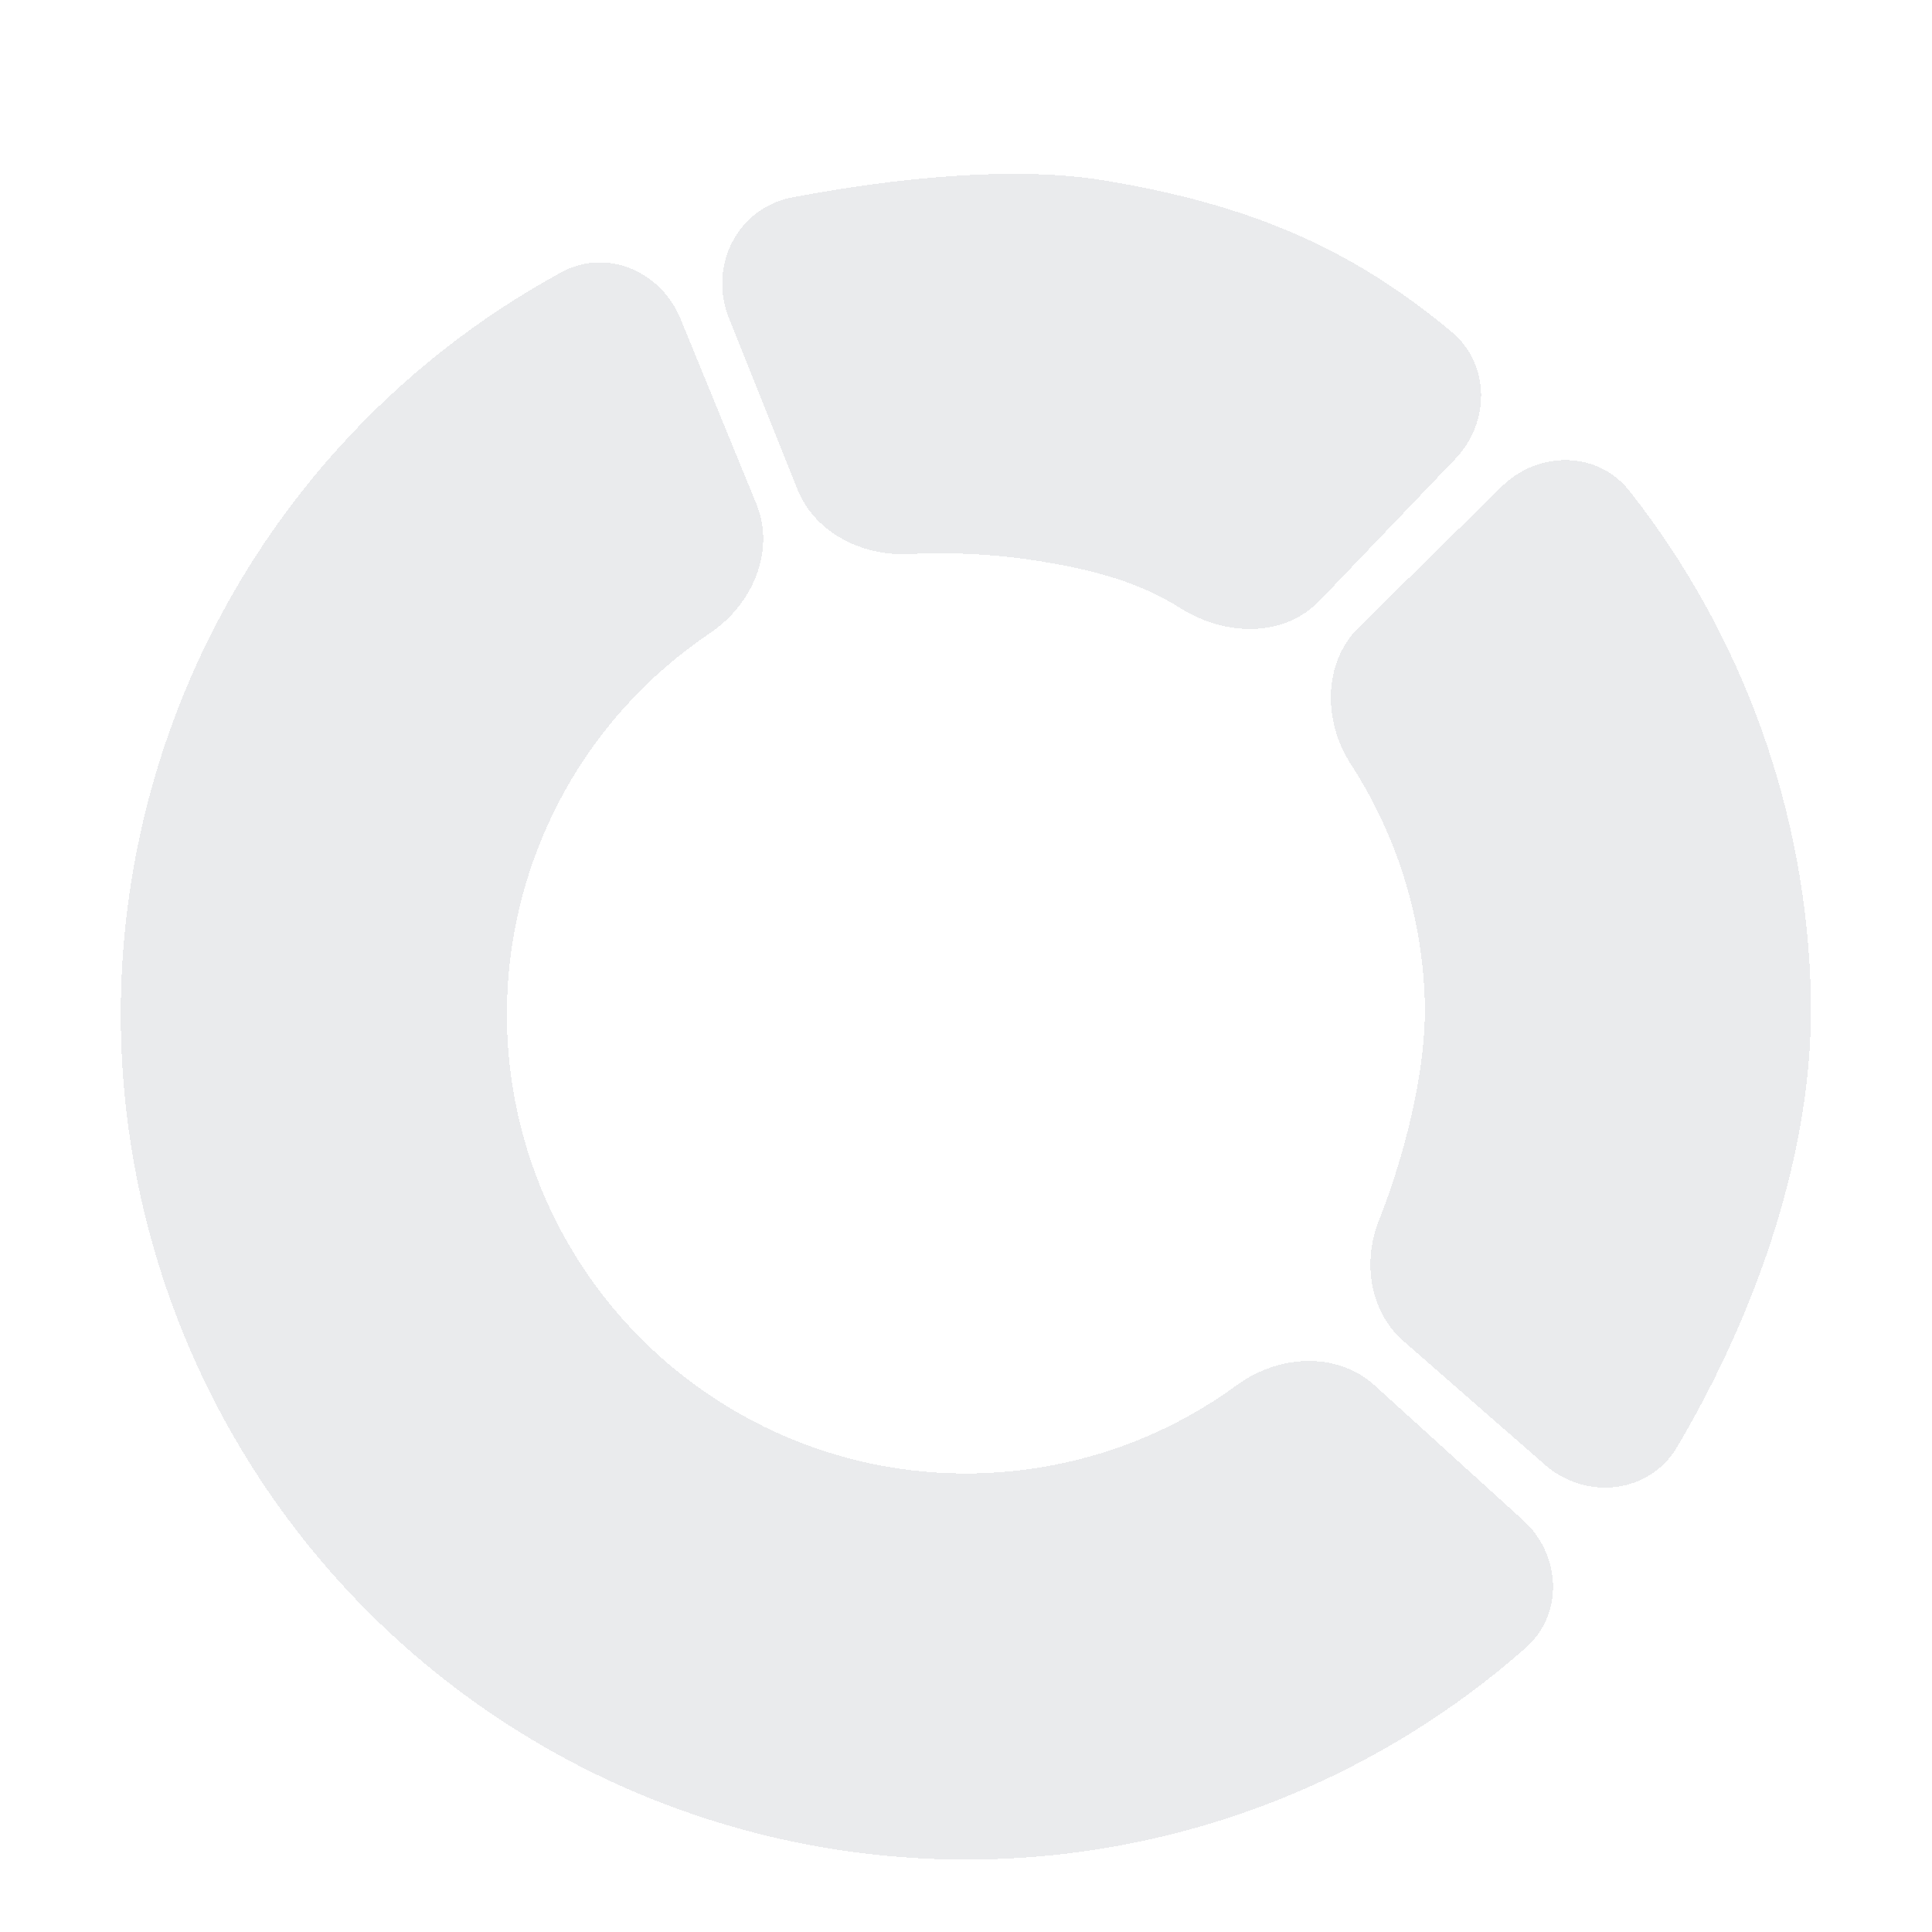 <svg width="14" height="14" viewBox="0 0 14 14" fill="none" xmlns="http://www.w3.org/2000/svg">
<g filter="url(#filter0_di_2884_25683)">
<path d="M11.808 3.208C12.627 4.247 13.092 5.529 13.122 6.864C13.147 7.968 12.736 9.149 12.154 10.134C11.953 10.475 11.493 10.525 11.195 10.264L10.17 9.368C9.927 9.155 9.872 8.798 9.991 8.497C10.191 7.993 10.335 7.381 10.325 6.926C10.311 6.305 10.124 5.705 9.79 5.19C9.588 4.878 9.584 4.454 9.849 4.193L10.883 3.175C11.148 2.914 11.578 2.916 11.808 3.208Z" fill="#2A3547" fill-opacity="0.1" shape-rendering="crispEdges"/>
</g>
<g filter="url(#filter1_di_2884_25683)">
<path d="M7.991 0.956C9.039 1.128 9.783 1.439 10.519 2.055C10.799 2.289 10.799 2.71 10.547 2.974L9.566 3.999C9.304 4.274 8.877 4.26 8.556 4.058C8.27 3.879 7.967 3.787 7.538 3.717C7.254 3.67 6.914 3.648 6.59 3.665C6.25 3.682 5.905 3.512 5.778 3.195L5.282 1.954C5.132 1.579 5.343 1.157 5.739 1.081C6.486 0.938 7.353 0.851 7.991 0.956Z" fill="#2A3547" fill-opacity="0.1" shape-rendering="crispEdges"/>
</g>
<g filter="url(#filter2_di_2884_25683)">
<path d="M4.93 1.957C4.788 1.613 4.392 1.445 4.066 1.624C3.46 1.954 2.912 2.386 2.448 2.902C1.833 3.585 1.38 4.397 1.122 5.279C0.864 6.161 0.807 7.09 0.957 7.997C1.106 8.903 1.458 9.765 1.985 10.517C2.513 11.27 3.203 11.893 4.005 12.343C4.806 12.792 5.699 13.056 6.616 13.113C7.533 13.171 8.451 13.022 9.303 12.676C9.946 12.415 10.538 12.048 11.056 11.591C11.334 11.344 11.312 10.915 11.036 10.665L9.962 9.69C9.687 9.44 9.264 9.467 8.963 9.687C8.744 9.847 8.505 9.981 8.251 10.084C7.788 10.271 7.29 10.352 6.791 10.321C6.293 10.29 5.808 10.147 5.373 9.902C4.938 9.658 4.563 9.319 4.276 8.911C3.989 8.502 3.798 8.034 3.717 7.541C3.636 7.049 3.667 6.544 3.807 6.065C3.947 5.586 4.193 5.145 4.527 4.774C4.711 4.57 4.918 4.391 5.143 4.239C5.452 4.032 5.622 3.643 5.48 3.299L4.93 1.957Z" fill="#2A3547" fill-opacity="0.1" shape-rendering="crispEdges"/>
</g>
<defs>
<filter id="filter0_di_2884_25683" x="9.645" y="2.984" width="3.479" height="7.621" filterUnits="userSpaceOnUse" color-interpolation-filters="sRGB">
<feFlood flood-opacity="0" result="BackgroundImageFix"/>
<feColorMatrix in="SourceAlpha" type="matrix" values="0 0 0 0 0 0 0 0 0 0 0 0 0 0 0 0 0 0 127 0" result="hardAlpha"/>
<feOffset dy="0.175"/>
<feComposite in2="hardAlpha" operator="out"/>
<feColorMatrix type="matrix" values="0 0 0 0 1 0 0 0 0 1 0 0 0 0 1 0 0 0 0.25 0"/>
<feBlend mode="normal" in2="BackgroundImageFix" result="effect1_dropShadow_2884_25683"/>
<feBlend mode="normal" in="SourceGraphic" in2="effect1_dropShadow_2884_25683" result="shape"/>
<feColorMatrix in="SourceAlpha" type="matrix" values="0 0 0 0 0 0 0 0 0 0 0 0 0 0 0 0 0 0 127 0" result="hardAlpha"/>
<feOffset dy="0.175"/>
<feGaussianBlur stdDeviation="0.175"/>
<feComposite in2="hardAlpha" operator="arithmetic" k2="-1" k3="1"/>
<feColorMatrix type="matrix" values="0 0 0 0 0 0 0 0 0 0 0 0 0 0 0 0 0 0 0.15 0"/>
<feBlend mode="normal" in2="shape" result="effect2_innerShadow_2884_25683"/>
</filter>
<filter id="filter1_di_2884_25683" x="5.232" y="0.91" width="5.5" height="3.473" filterUnits="userSpaceOnUse" color-interpolation-filters="sRGB">
<feFlood flood-opacity="0" result="BackgroundImageFix"/>
<feColorMatrix in="SourceAlpha" type="matrix" values="0 0 0 0 0 0 0 0 0 0 0 0 0 0 0 0 0 0 127 0" result="hardAlpha"/>
<feOffset dy="0.175"/>
<feComposite in2="hardAlpha" operator="out"/>
<feColorMatrix type="matrix" values="0 0 0 0 1 0 0 0 0 1 0 0 0 0 1 0 0 0 0.25 0"/>
<feBlend mode="normal" in2="BackgroundImageFix" result="effect1_dropShadow_2884_25683"/>
<feBlend mode="normal" in="SourceGraphic" in2="effect1_dropShadow_2884_25683" result="shape"/>
<feColorMatrix in="SourceAlpha" type="matrix" values="0 0 0 0 0 0 0 0 0 0 0 0 0 0 0 0 0 0 127 0" result="hardAlpha"/>
<feOffset dy="0.175"/>
<feGaussianBlur stdDeviation="0.175"/>
<feComposite in2="hardAlpha" operator="arithmetic" k2="-1" k3="1"/>
<feColorMatrix type="matrix" values="0 0 0 0 0 0 0 0 0 0 0 0 0 0 0 0 0 0 0.15 0"/>
<feBlend mode="normal" in2="shape" result="effect2_innerShadow_2884_25683"/>
</filter>
<filter id="filter2_di_2884_25683" x="0.875" y="1.552" width="10.379" height="11.749" filterUnits="userSpaceOnUse" color-interpolation-filters="sRGB">
<feFlood flood-opacity="0" result="BackgroundImageFix"/>
<feColorMatrix in="SourceAlpha" type="matrix" values="0 0 0 0 0 0 0 0 0 0 0 0 0 0 0 0 0 0 127 0" result="hardAlpha"/>
<feOffset dy="0.175"/>
<feComposite in2="hardAlpha" operator="out"/>
<feColorMatrix type="matrix" values="0 0 0 0 1 0 0 0 0 1 0 0 0 0 1 0 0 0 0.25 0"/>
<feBlend mode="normal" in2="BackgroundImageFix" result="effect1_dropShadow_2884_25683"/>
<feBlend mode="normal" in="SourceGraphic" in2="effect1_dropShadow_2884_25683" result="shape"/>
<feColorMatrix in="SourceAlpha" type="matrix" values="0 0 0 0 0 0 0 0 0 0 0 0 0 0 0 0 0 0 127 0" result="hardAlpha"/>
<feOffset dy="0.175"/>
<feGaussianBlur stdDeviation="0.175"/>
<feComposite in2="hardAlpha" operator="arithmetic" k2="-1" k3="1"/>
<feColorMatrix type="matrix" values="0 0 0 0 0 0 0 0 0 0 0 0 0 0 0 0 0 0 0.15 0"/>
<feBlend mode="normal" in2="shape" result="effect2_innerShadow_2884_25683"/>
</filter>
</defs>
</svg>
